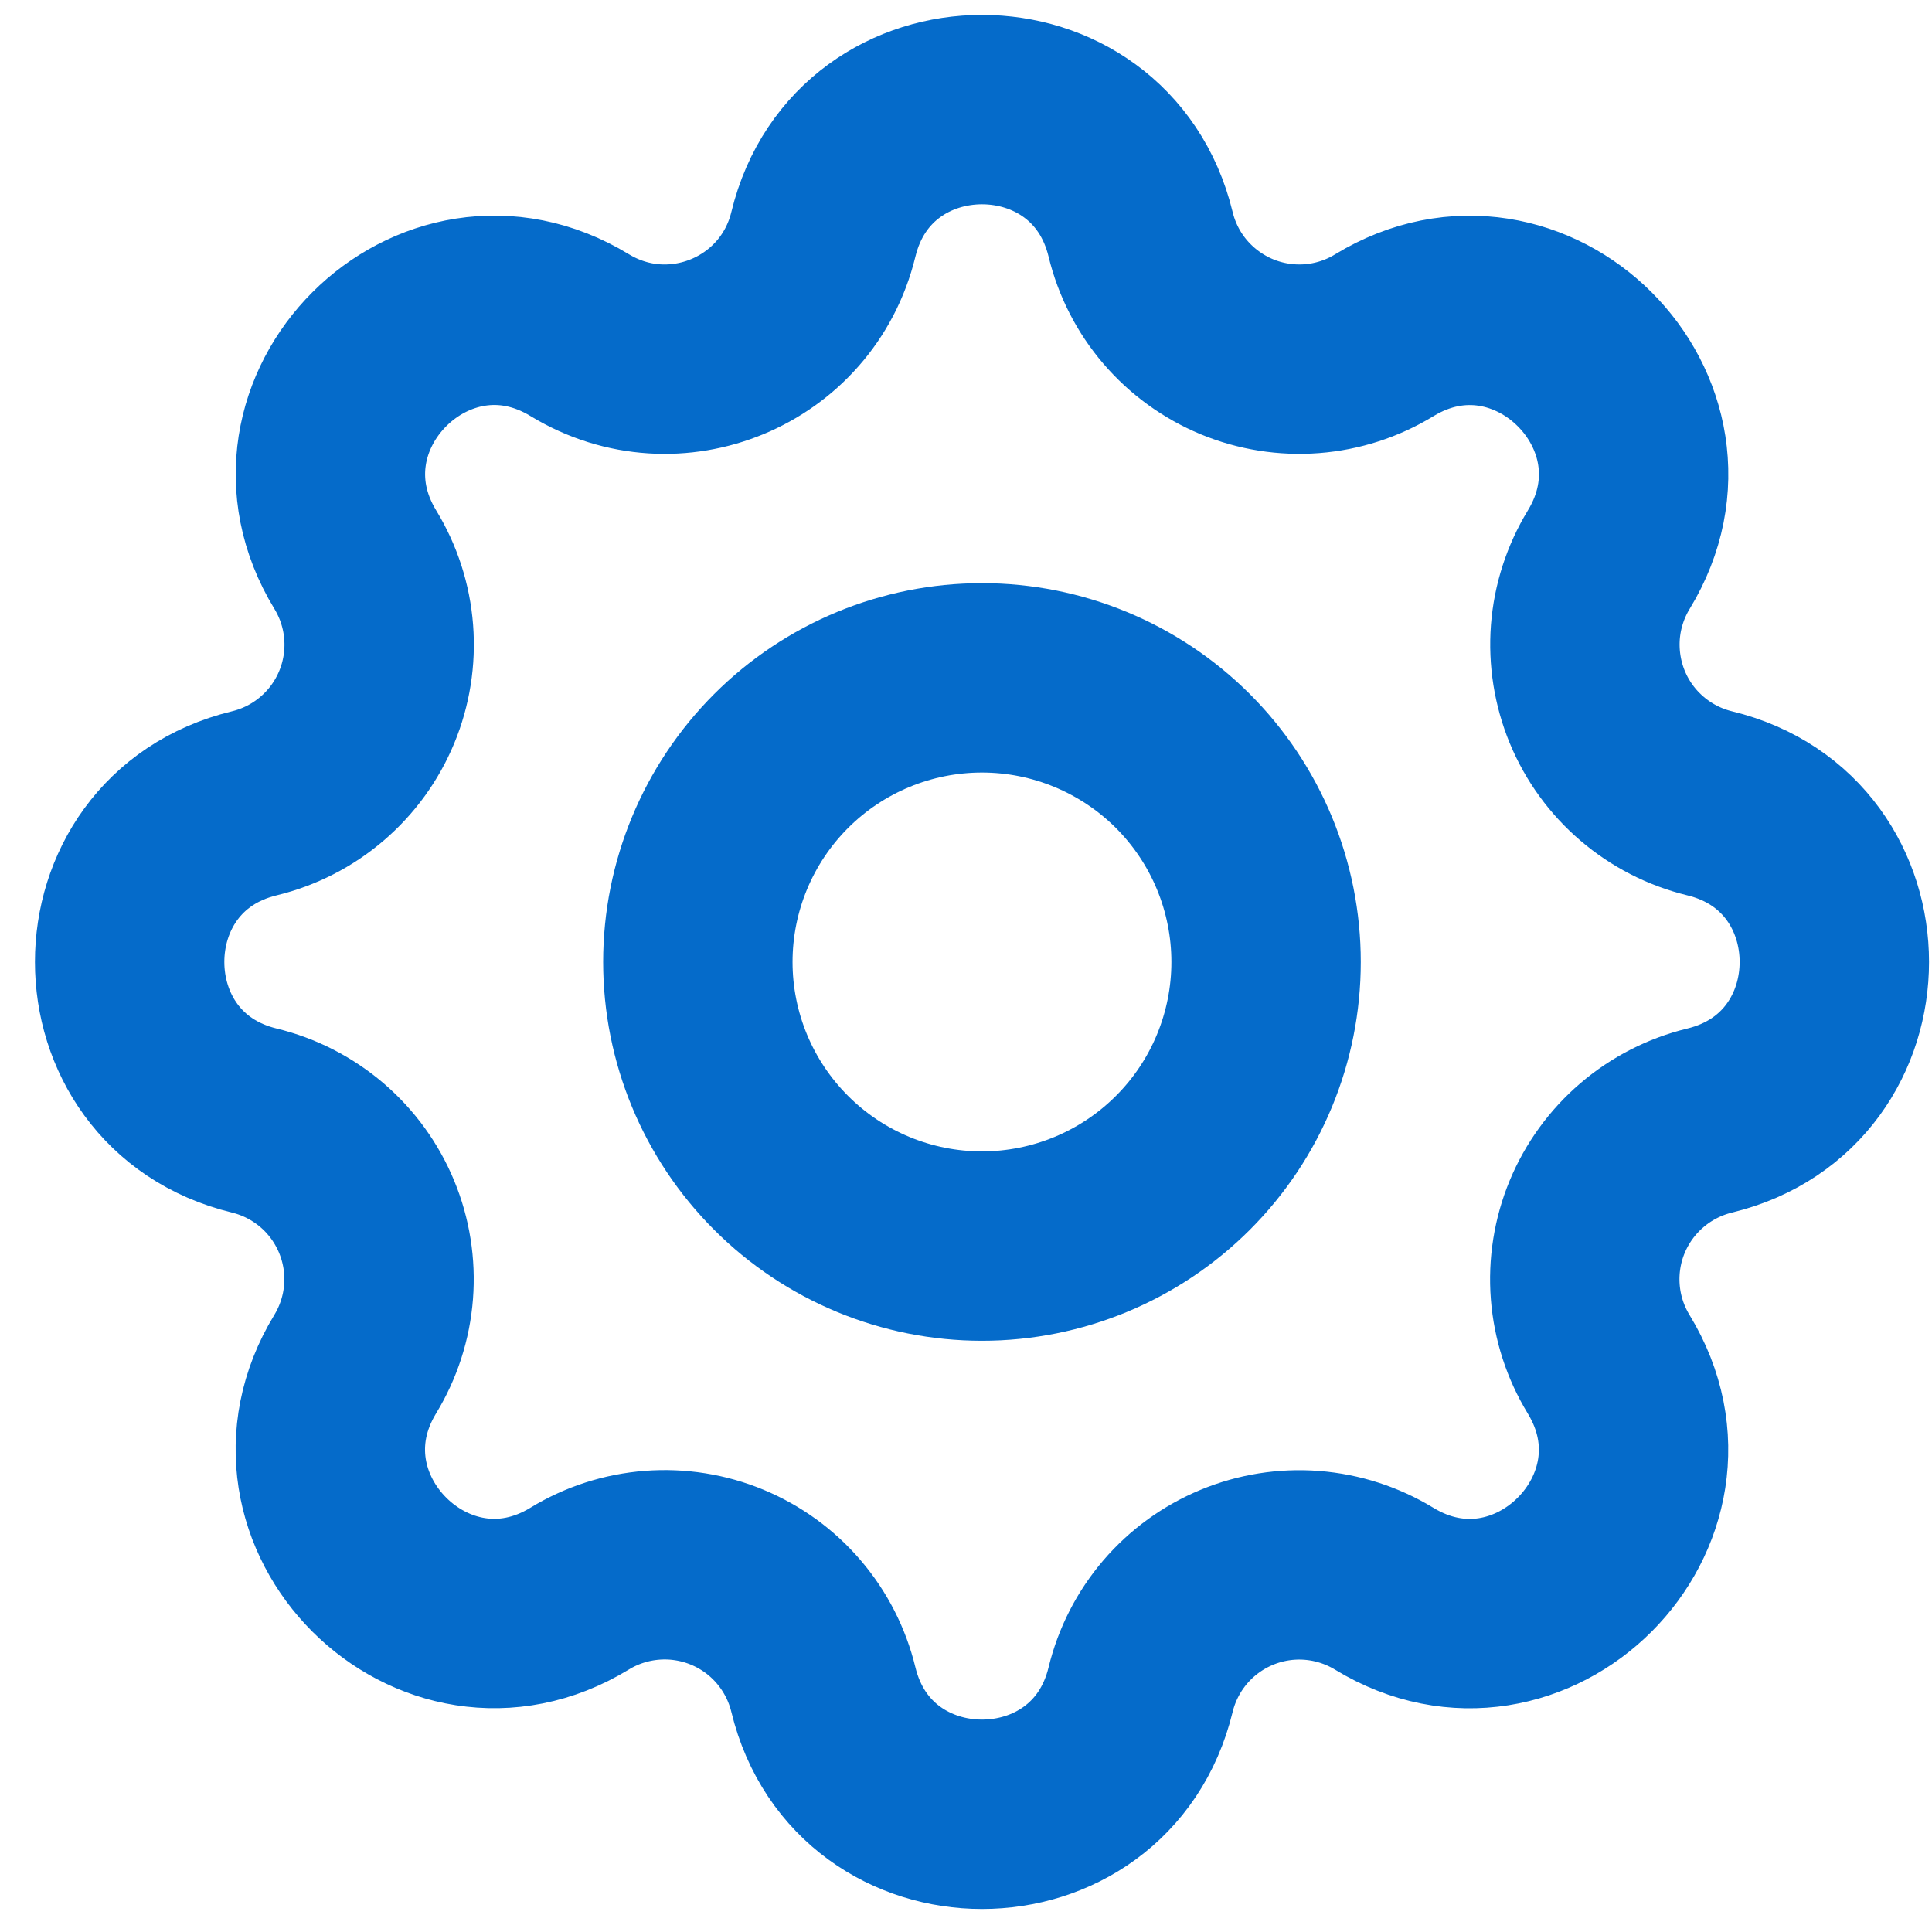 <svg width="34" height="34" viewBox="0 0 34 34" fill="none" xmlns="http://www.w3.org/2000/svg">
<path d="M14.49 4.124C15.2 1.197 19.363 1.197 20.073 4.124C20.179 4.563 20.388 4.972 20.682 5.315C20.977 5.659 21.348 5.928 21.766 6.102C22.184 6.275 22.637 6.347 23.088 6.312C23.539 6.277 23.975 6.136 24.361 5.9C26.933 4.334 29.878 7.277 28.311 9.85C28.076 10.236 27.935 10.673 27.9 11.123C27.866 11.574 27.938 12.027 28.11 12.444C28.283 12.862 28.552 13.233 28.896 13.527C29.239 13.821 29.647 14.03 30.086 14.137C33.013 14.847 33.013 19.01 30.086 19.72C29.647 19.827 29.238 20.036 28.895 20.33C28.551 20.624 28.282 20.995 28.108 21.413C27.935 21.831 27.863 22.284 27.898 22.735C27.933 23.186 28.074 23.622 28.31 24.009C29.876 26.58 26.933 29.525 24.36 27.959C23.974 27.724 23.537 27.583 23.087 27.548C22.636 27.513 22.183 27.585 21.766 27.758C21.348 27.931 20.977 28.2 20.683 28.543C20.389 28.887 20.18 29.294 20.073 29.734C19.363 32.66 15.2 32.66 14.49 29.734C14.383 29.294 14.174 28.886 13.88 28.542C13.586 28.198 13.215 27.929 12.797 27.756C12.379 27.583 11.926 27.511 11.475 27.546C11.024 27.581 10.588 27.721 10.201 27.957C7.63 29.524 4.685 26.58 6.251 24.007C6.486 23.621 6.627 23.185 6.662 22.734C6.697 22.283 6.625 21.831 6.452 21.413C6.279 20.995 6.01 20.624 5.667 20.33C5.323 20.036 4.916 19.827 4.476 19.72C1.55 19.01 1.55 14.847 4.476 14.137C4.916 14.03 5.324 13.822 5.668 13.527C6.012 13.233 6.281 12.862 6.454 12.444C6.627 12.026 6.699 11.573 6.664 11.122C6.629 10.671 6.488 10.235 6.253 9.849C4.686 7.277 7.63 4.332 10.203 5.899C11.87 6.912 14.03 6.015 14.49 4.124Z" stroke="#056BCA" stroke-width="3.333" strokeLinecap="round" strokeLinejoin="round"/>
<path d="M12.281 16.929C12.281 18.255 12.808 19.527 13.746 20.464C14.683 21.402 15.955 21.929 17.281 21.929C18.607 21.929 19.879 21.402 20.817 20.464C21.755 19.527 22.281 18.255 22.281 16.929C22.281 15.603 21.755 14.331 20.817 13.393C19.879 12.456 18.607 11.929 17.281 11.929C15.955 11.929 14.683 12.456 13.746 13.393C12.808 14.331 12.281 15.603 12.281 16.929Z" stroke="#056BCA" stroke-width="3.333" strokeLinecap="round" strokeLinejoin="round"/>
</svg>
